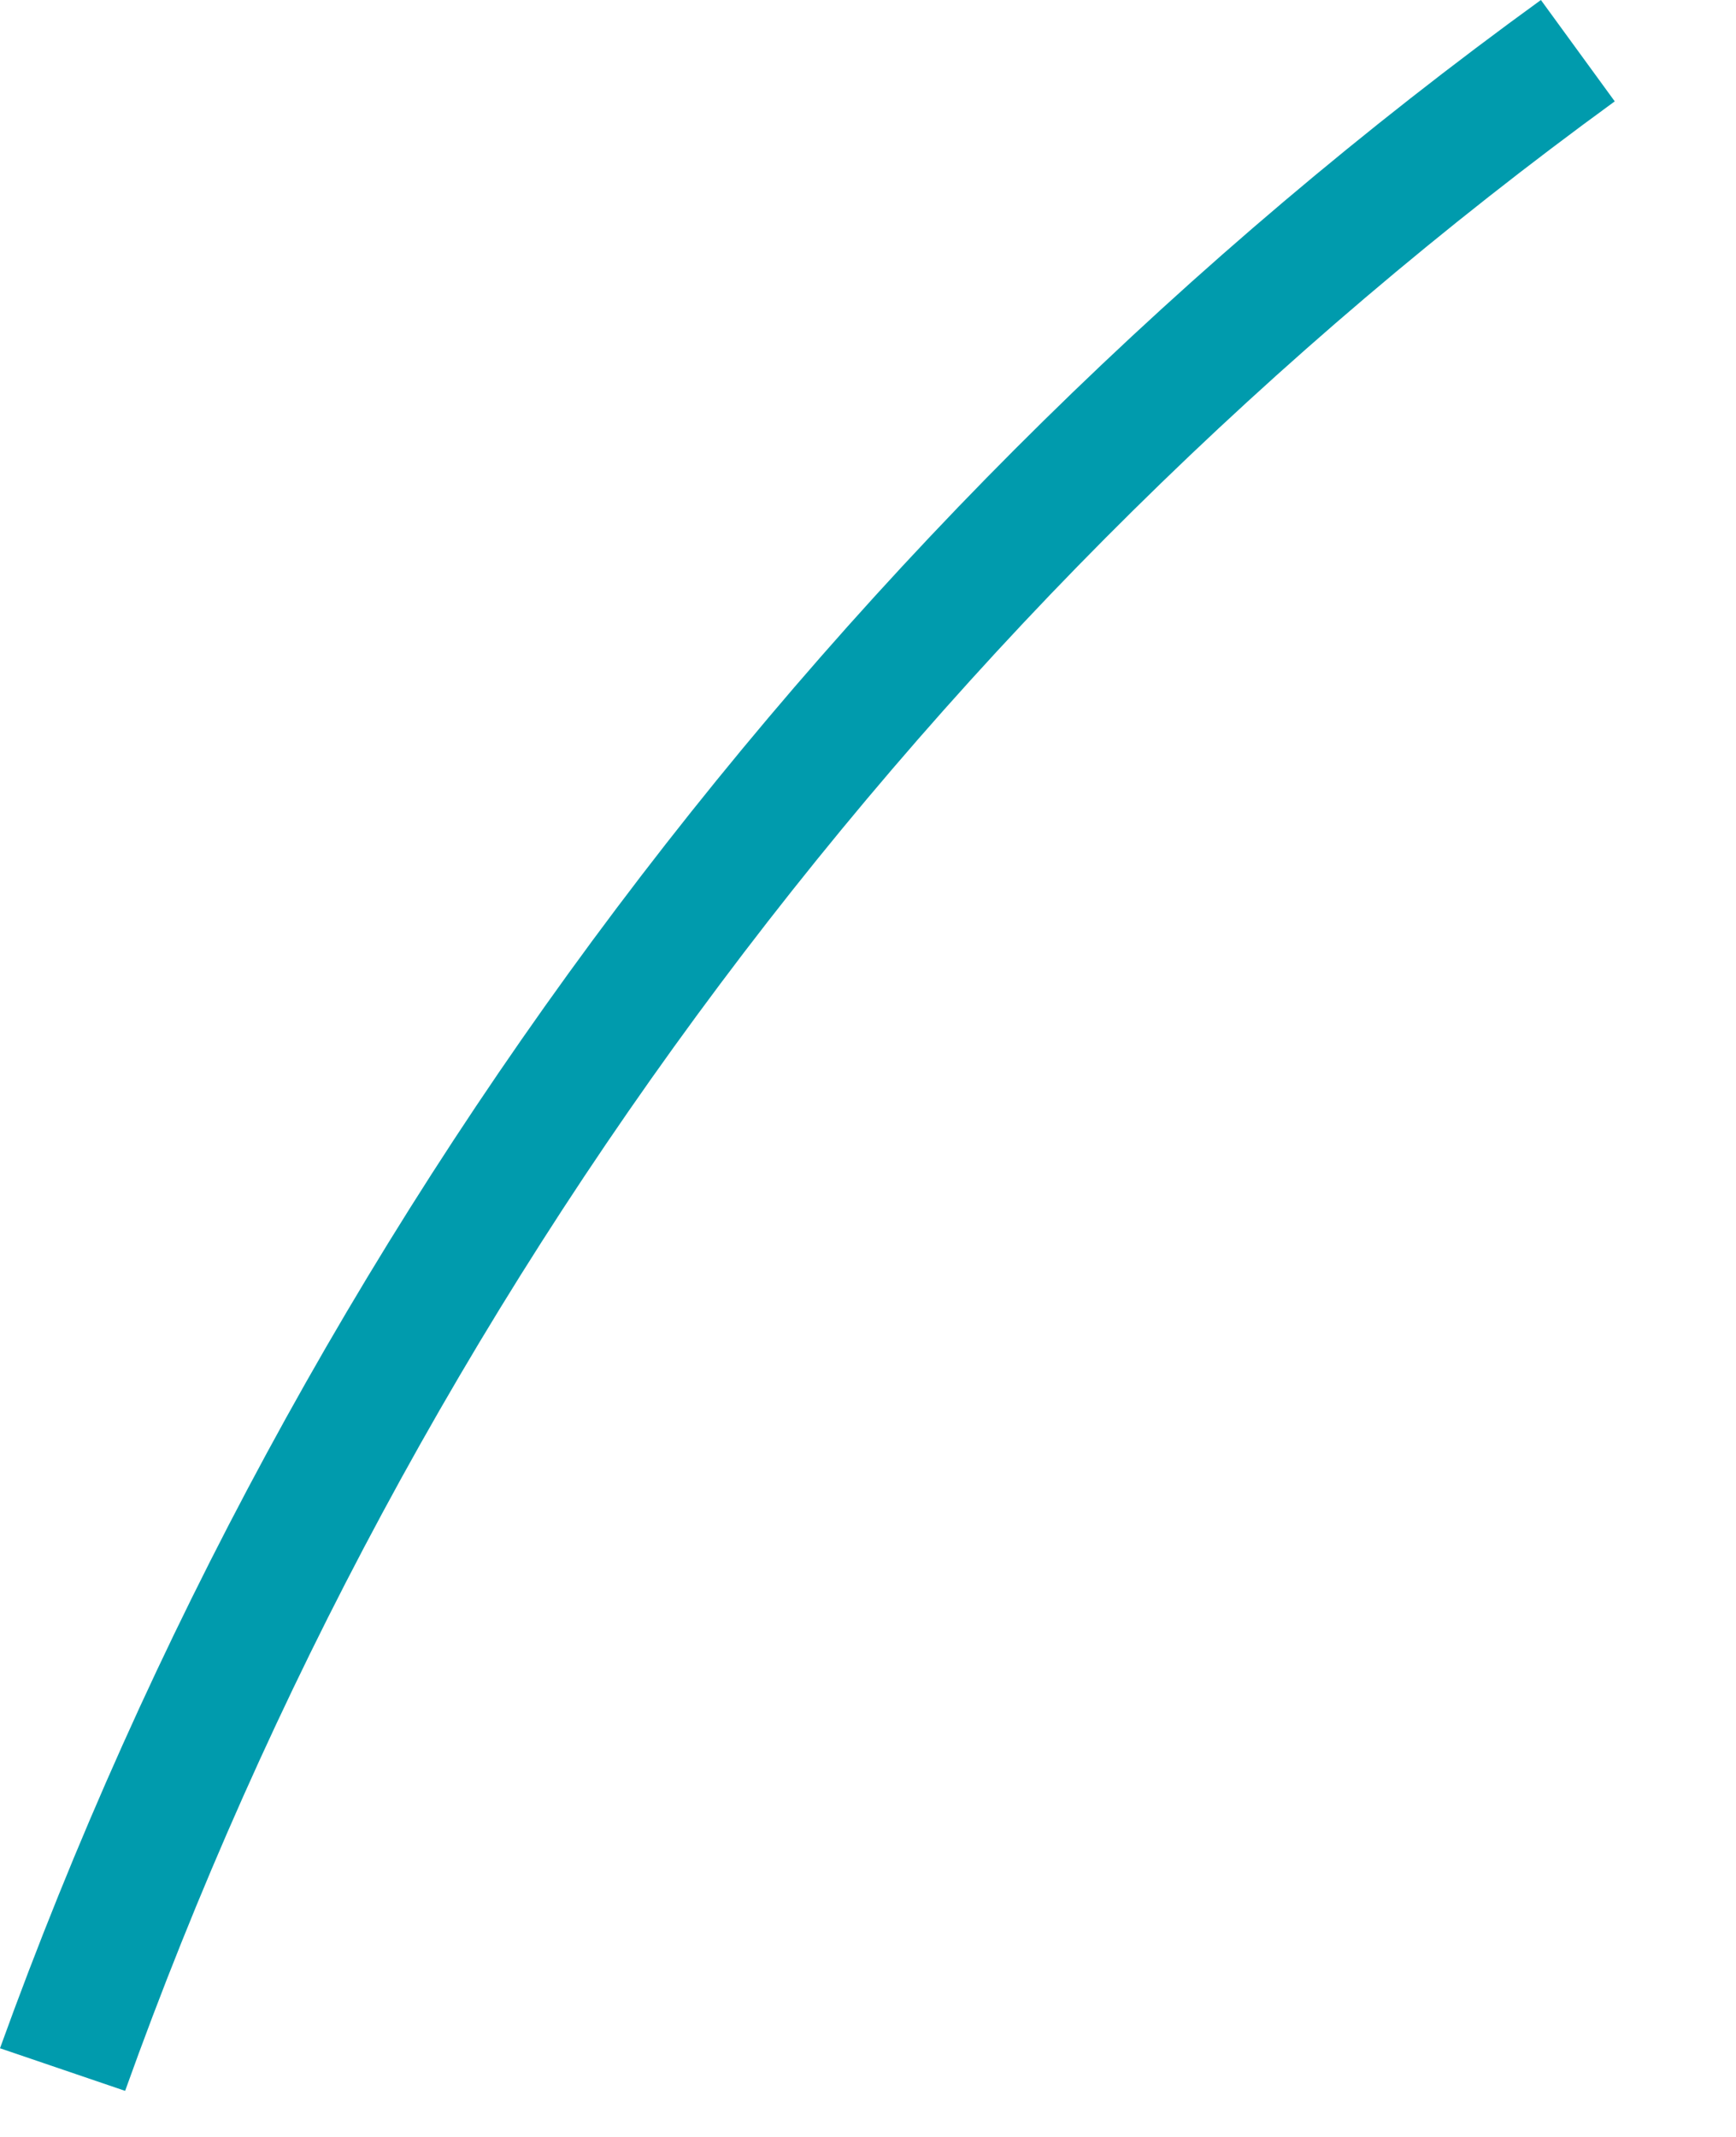 <?xml version="1.0" encoding="utf-8"?>
<svg xmlns="http://www.w3.org/2000/svg" fill="none" height="100%" overflow="visible" preserveAspectRatio="none" style="display: block;" viewBox="0 0 13 16" width="100%">
<path d="M0.937 15.655L0 15.336C2.222 9.183 6.243 3.84 11.539 0L12.092 0.759C6.963 4.492 3.076 9.682 0.937 15.655Z" fill="#009BAD" id="Vector"/>
</svg>